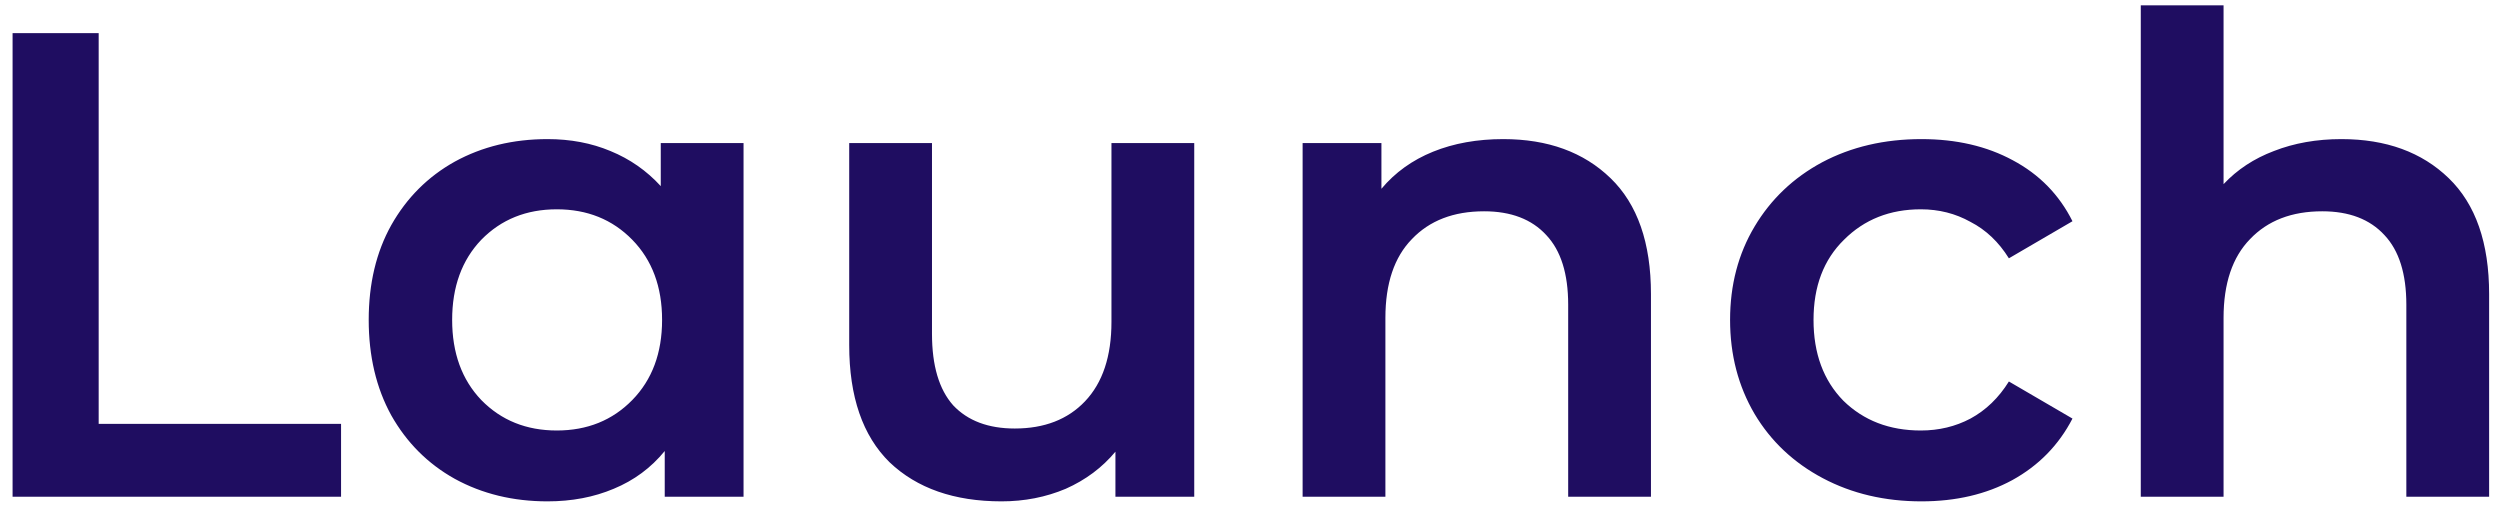 <?xml version="1.0" encoding="UTF-8"?> <svg xmlns="http://www.w3.org/2000/svg" width="151" height="31" viewBox="0 0 151 31" fill="none"><path d="M0.76 2.002H5.96V25.602H20.6V30.002H0.76V2.002ZM44.91 8.642V30.002H40.15V27.242C39.323 28.255 38.297 29.015 37.07 29.522C35.87 30.029 34.537 30.282 33.07 30.282C30.99 30.282 29.123 29.829 27.47 28.922C25.843 28.015 24.563 26.735 23.63 25.082C22.723 23.429 22.27 21.509 22.27 19.322C22.27 17.135 22.723 15.229 23.63 13.602C24.563 11.949 25.843 10.669 27.47 9.762C29.123 8.855 30.99 8.402 33.07 8.402C34.457 8.402 35.723 8.642 36.87 9.122C38.043 9.602 39.057 10.309 39.91 11.242V8.642H44.91ZM33.63 26.002C35.47 26.002 36.99 25.389 38.19 24.162C39.39 22.935 39.99 21.322 39.99 19.322C39.99 17.322 39.39 15.709 38.19 14.482C36.99 13.255 35.47 12.642 33.63 12.642C31.79 12.642 30.27 13.255 29.07 14.482C27.897 15.709 27.31 17.322 27.31 19.322C27.31 21.322 27.897 22.935 29.07 24.162C30.27 25.389 31.79 26.002 33.63 26.002ZM72.132 8.642V30.002H67.372V27.282C66.572 28.242 65.572 28.989 64.372 29.522C63.172 30.029 61.879 30.282 60.492 30.282C57.639 30.282 55.385 29.495 53.732 27.922C52.105 26.322 51.292 23.962 51.292 20.842V8.642H56.292V20.162C56.292 22.082 56.718 23.522 57.572 24.482C58.452 25.415 59.692 25.882 61.292 25.882C63.078 25.882 64.492 25.335 65.532 24.242C66.599 23.122 67.132 21.522 67.132 19.442V8.642H72.132ZM90.798 8.402C93.492 8.402 95.652 9.189 97.278 10.762C98.905 12.335 99.718 14.669 99.718 17.762V30.002H94.718V18.402C94.718 16.535 94.278 15.135 93.398 14.202C92.518 13.242 91.265 12.762 89.638 12.762C87.798 12.762 86.345 13.322 85.278 14.442C84.212 15.535 83.678 17.122 83.678 19.202V30.002H78.678V8.642H83.438V11.402C84.265 10.415 85.305 9.669 86.558 9.162C87.812 8.655 89.225 8.402 90.798 8.402ZM116.057 30.282C113.843 30.282 111.857 29.815 110.097 28.882C108.337 27.949 106.963 26.655 105.977 25.002C104.99 23.322 104.497 21.429 104.497 19.322C104.497 17.215 104.99 15.335 105.977 13.682C106.963 12.029 108.323 10.735 110.057 9.802C111.817 8.869 113.817 8.402 116.057 8.402C118.163 8.402 120.003 8.829 121.577 9.682C123.177 10.535 124.377 11.762 125.177 13.362L121.337 15.602C120.723 14.615 119.95 13.882 119.017 13.402C118.11 12.895 117.11 12.642 116.017 12.642C114.15 12.642 112.603 13.255 111.377 14.482C110.15 15.682 109.537 17.295 109.537 19.322C109.537 21.349 110.137 22.975 111.337 24.202C112.563 25.402 114.123 26.002 116.017 26.002C117.11 26.002 118.11 25.762 119.017 25.282C119.95 24.775 120.723 24.029 121.337 23.042L125.177 25.282C124.35 26.882 123.137 28.122 121.537 29.002C119.963 29.855 118.137 30.282 116.057 30.282ZM141.423 8.402C144.117 8.402 146.277 9.189 147.903 10.762C149.53 12.335 150.343 14.669 150.343 17.762V30.002H145.343V18.402C145.343 16.535 144.903 15.135 144.023 14.202C143.143 13.242 141.89 12.762 140.263 12.762C138.423 12.762 136.97 13.322 135.903 14.442C134.837 15.535 134.303 17.122 134.303 19.202V30.002H129.303V0.322H134.303V11.122C135.13 10.242 136.143 9.575 137.343 9.122C138.57 8.642 139.93 8.402 141.423 8.402Z" fill="#1F0D61"></path></svg> 